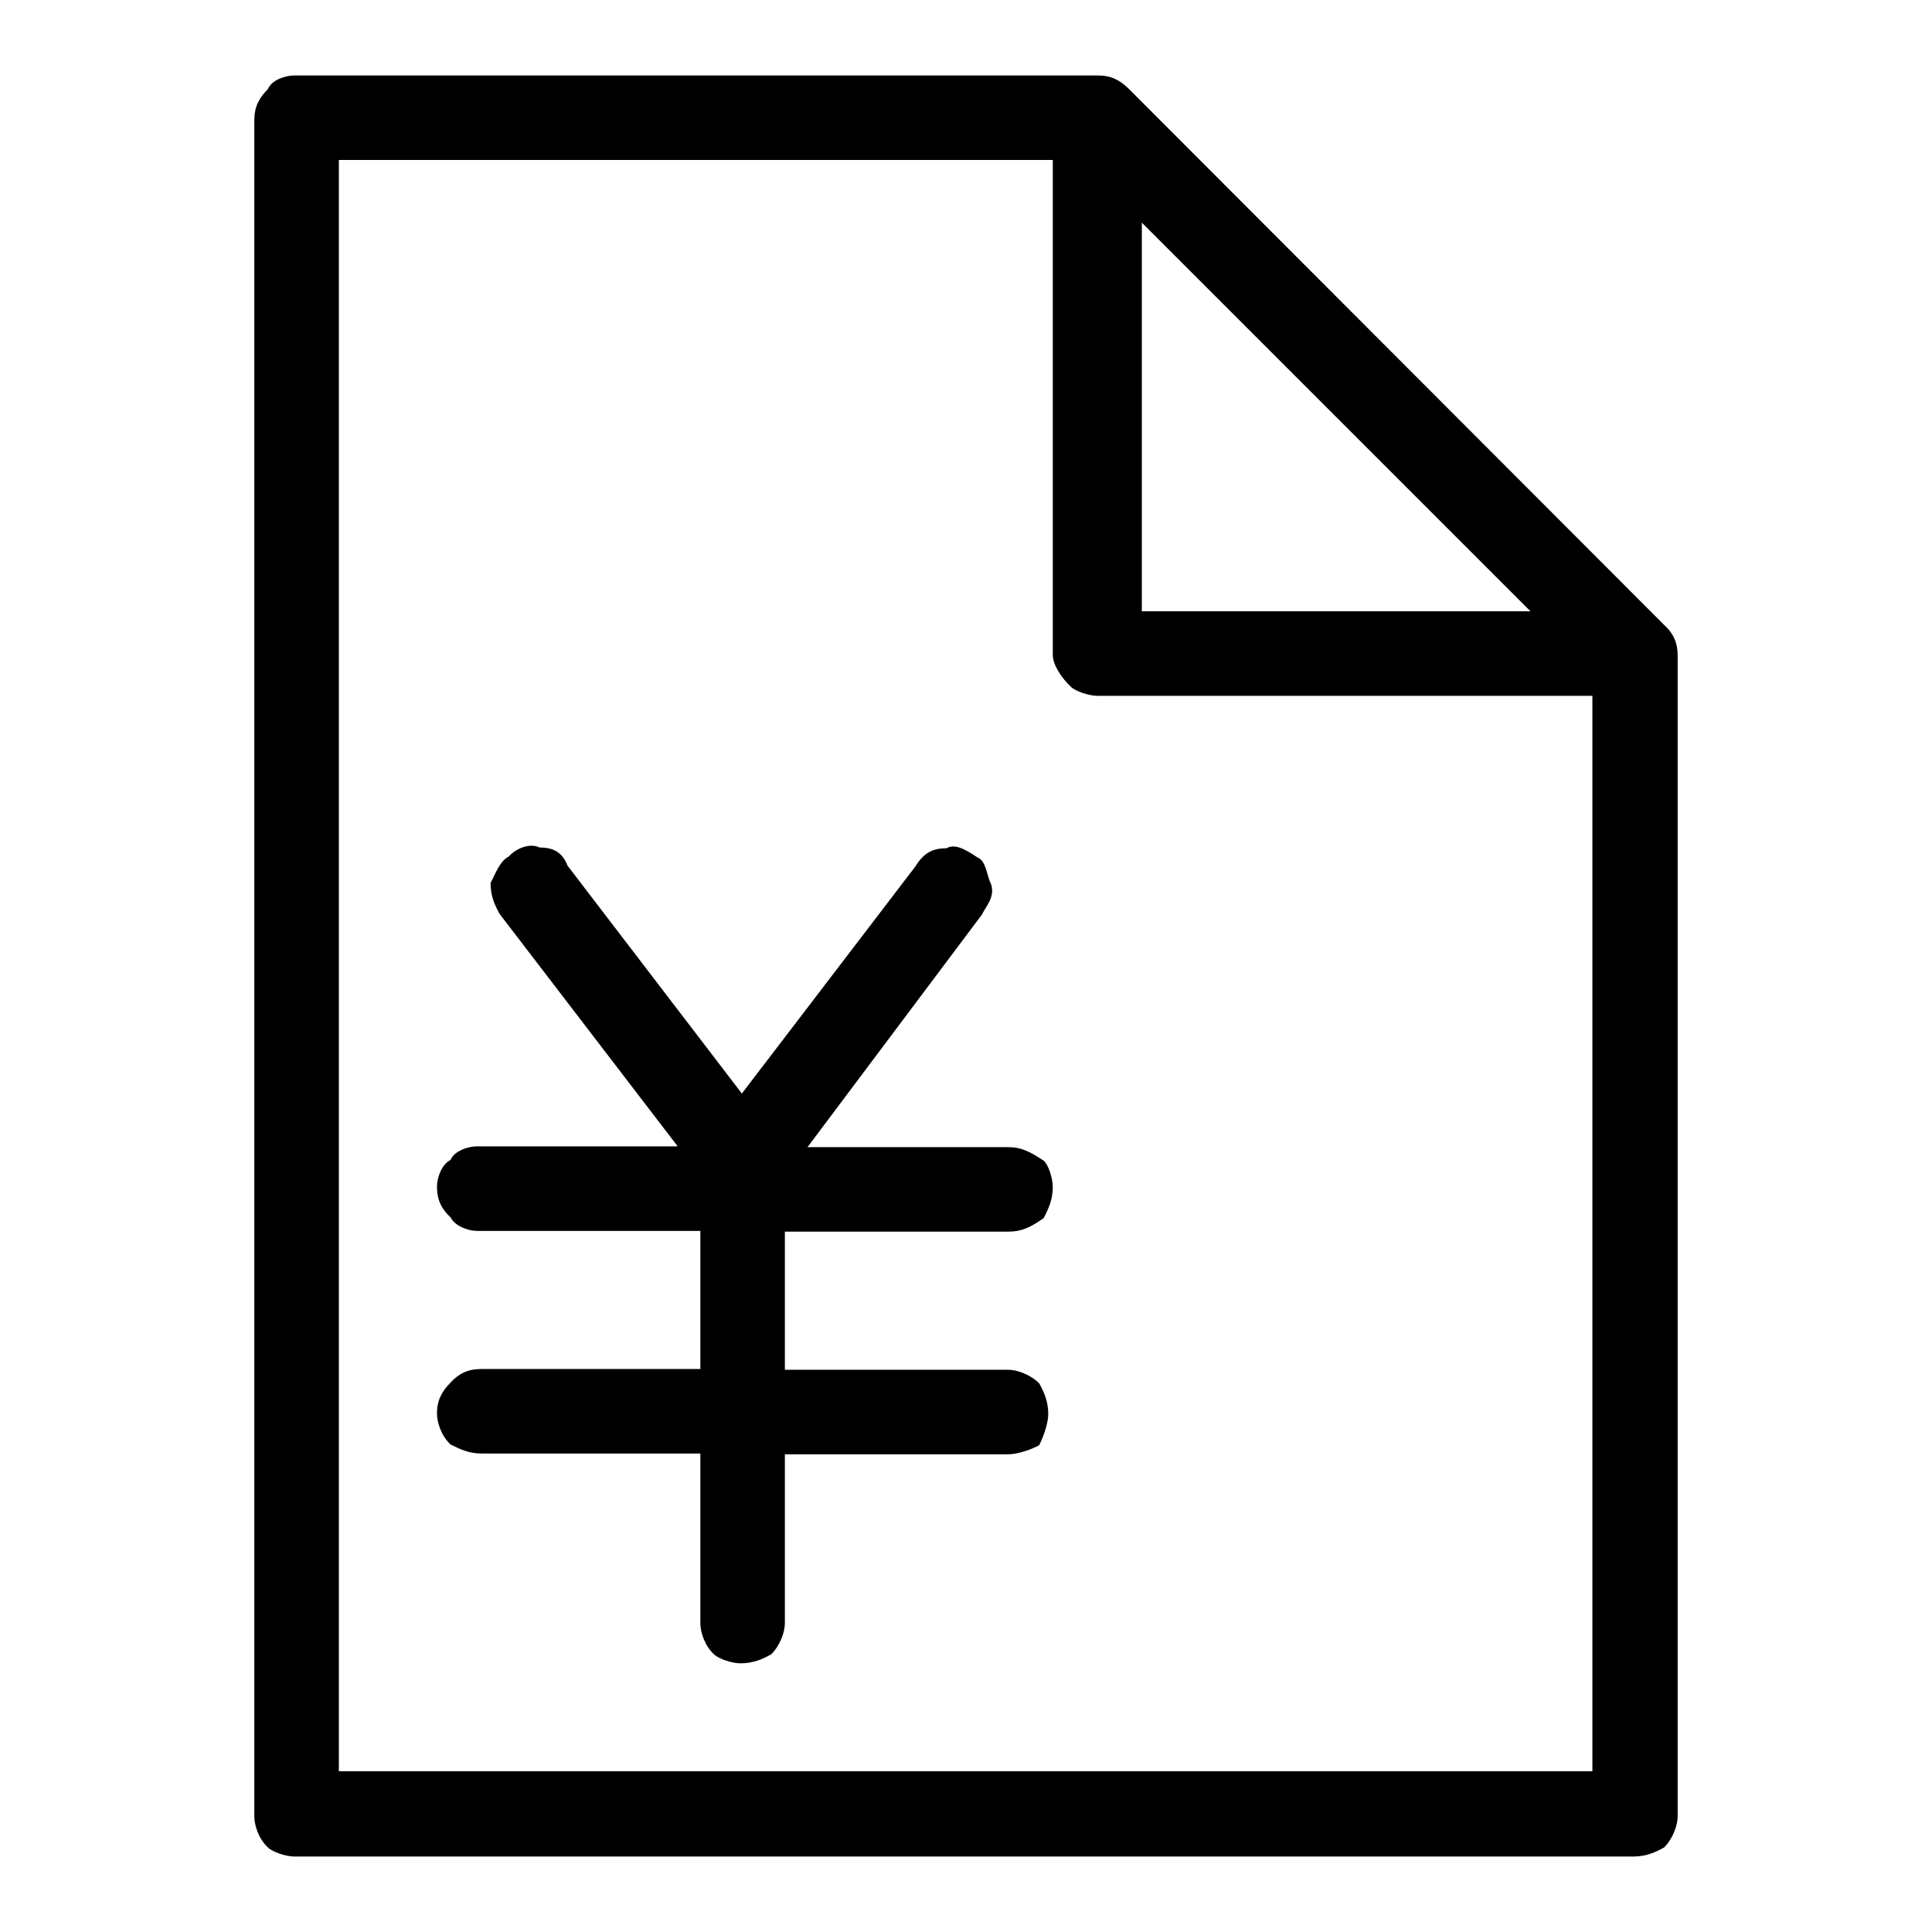 <?xml version="1.0" encoding="utf-8"?>
<!-- Svg Vector Icons : http://www.onlinewebfonts.com/icon -->
<!DOCTYPE svg PUBLIC "-//W3C//DTD SVG 1.1//EN" "http://www.w3.org/Graphics/SVG/1.1/DTD/svg11.dtd">
<svg version="1.1" xmlns="http://www.w3.org/2000/svg" xmlns:xlink="http://www.w3.org/1999/xlink" x="0px" y="0px" viewBox="0 0 256 256" enable-background="new 0 0 256 256" xml:space="preserve">
<g><g><path fill="#000000" d="M149.6,11.8c-1.2-1.2-2.4-1.8-4.1-1.8H39c-1.2,0-3,0.6-3.5,1.8c-1.2,1.2-1.8,2.4-1.8,4.1v224.8c0,1.2,0.6,3,1.8,4.1c0.6,0.6,2.4,1.2,3.5,1.2h177.4c1.8,0,3-0.6,4.1-1.2c1.2-1.2,1.8-3,1.8-4.1V86.9c0-1.8-0.6-3-1.8-4.1L149.6,11.8z M141.9,91c0.6,0.6,2.4,1.2,3.5,1.2h65.6v142.5H44.9V21.2h94.6v65.6C139.5,88.1,140.7,89.9,141.9,91z M202.8,81h-51.5V29.5L202.8,81z"/><path fill="#000000" d="M71.5,112.3c-1.2-0.6-3,0-4.1,1.2c-1.2,0.6-1.8,2.4-2.4,3.5c0,1.8,0.6,3,1.2,4.1l23.6,30.8H63.2c-1.2,0-3,0.6-3.5,1.8c-1.2,0.6-1.8,2.4-1.8,3.5c0,1.8,0.6,3,1.8,4.1c0.6,1.2,2.4,1.8,3.5,1.8h29.6v18.3h-29c-1.8,0-3,0.6-4.1,1.8c-1.2,1.2-1.8,2.4-1.8,4.1c0,1.2,0.6,3,1.8,4.1c1.2,0.6,2.4,1.2,4.1,1.2h29v22.5c0,1.2,0.6,3,1.8,4.1c0.6,0.6,2.4,1.2,3.5,1.2c1.8,0,3-0.6,4.1-1.2c1.2-1.2,1.8-3,1.8-4.1v-22.4h29.6c1.2,0,3-0.6,4.1-1.2c0.6-1.2,1.2-3,1.2-4.1c0-1.8-0.6-3-1.2-4.1c-1.2-1.2-3-1.8-4.1-1.8H104v-18.3h29.6c1.8,0,3-0.6,4.7-1.8c0.6-1.2,1.2-2.4,1.2-4.1c0-1.2-0.6-3-1.2-3.5c-1.8-1.2-3-1.8-4.7-1.8H107l23.1-30.8c0.6-1.2,1.8-2.4,1.2-4.1c-0.6-1.2-0.6-3-1.8-3.5c-1.8-1.2-3-1.8-4.1-1.2c-1.8,0-3,0.6-4.1,2.4l-23,30.1l-23.1-30.2C74.5,112.9,73.3,112.3,71.5,112.3z"/></g></g>
</svg>
